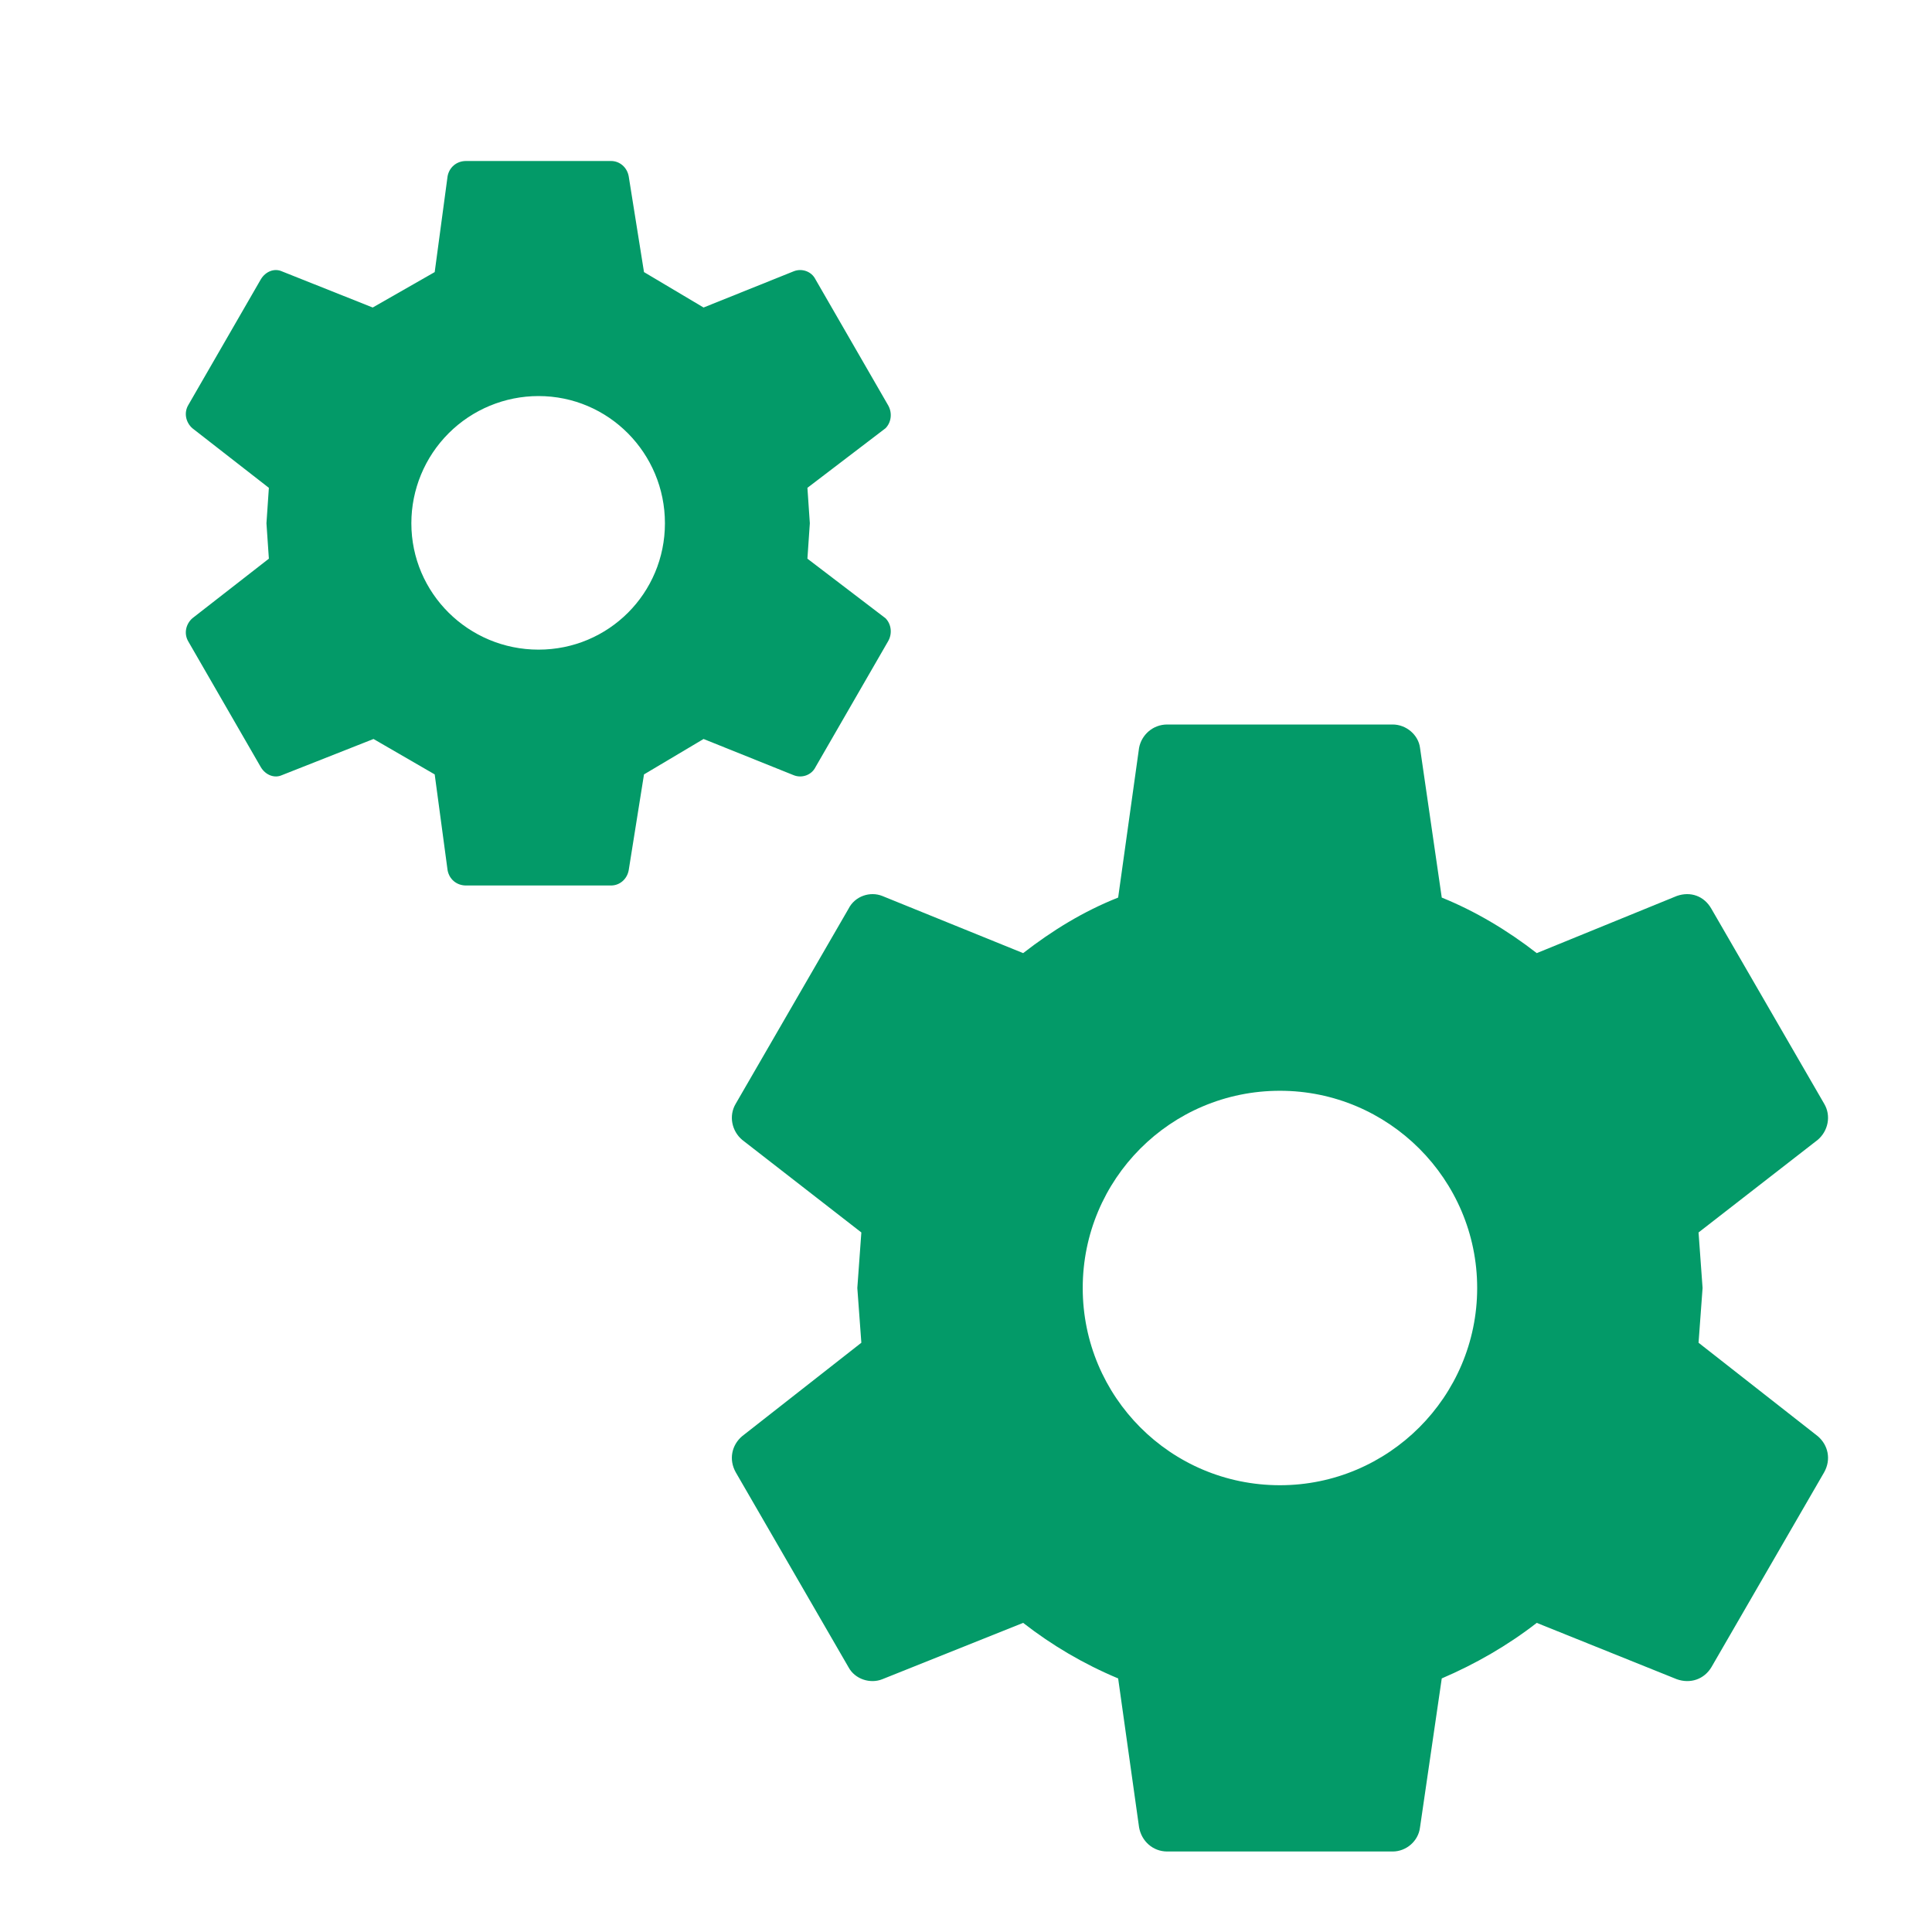<svg width="48" height="48" viewBox="0 0 48 48" fill="none" xmlns="http://www.w3.org/2000/svg">
<path d="M31.8 36.9C34.5 36.9 36.7 34.7 36.7 32C36.7 29.3 34.5 27.1 31.8 27.1C29.08 27.1 26.9 29.3 26.9 32C26.9 34.7 29.08 36.9 31.8 36.9ZM42.2 33.36L45.16 35.68C45.42 35.9 45.5 36.26 45.32 36.58L42.52 41.42C42.34 41.72 42 41.84 41.66 41.72L38.18 40.32C37.46 40.88 36.66 41.34 35.82 41.7L35.28 45.4C35.24 45.74 34.94 46 34.6 46H29C28.64 46 28.36 45.74 28.3 45.4L27.78 41.7C26.92 41.34 26.14 40.88 25.42 40.32L21.92 41.72C21.62 41.84 21.24 41.72 21.08 41.42L18.28 36.58C18.1 36.26 18.18 35.9 18.44 35.68L21.4 33.36L21.3 32L21.4 30.62L18.44 28.32C18.18 28.1 18.1 27.72 18.28 27.42L21.08 22.58C21.24 22.26 21.62 22.14 21.92 22.26L25.42 23.68C26.14 23.12 26.92 22.64 27.78 22.3L28.3 18.58C28.36 18.26 28.64 18 29 18H34.6C34.94 18 35.24 18.26 35.28 18.58L35.82 22.3C36.66 22.64 37.46 23.12 38.18 23.68L41.66 22.26C42 22.14 42.34 22.26 42.52 22.58L45.32 27.42C45.5 27.72 45.42 28.1 45.16 28.32L42.2 30.62L42.3 32L42.2 33.36ZM13.38 16.14C15.12 16.14 16.52 14.74 16.52 13C16.52 11.26 15.12 9.84 13.38 9.84C12.542 9.84 11.738 10.173 11.146 10.765C10.553 11.358 10.22 12.162 10.22 13C10.22 14.74 11.64 16.14 13.38 16.14ZM20.06 13.88L22 15.36C22.14 15.5 22.18 15.74 22.06 15.94L20.26 19.06C20.16 19.26 19.92 19.34 19.72 19.26L17.48 18.36L16 19.24L15.62 21.62C15.58 21.84 15.4 22 15.18 22H11.58C11.34 22 11.16 21.84 11.12 21.62L10.8 19.24L9.28 18.36L7 19.26C6.82 19.34 6.6 19.26 6.48 19.06L4.68 15.94C4.56 15.74 4.62 15.5 4.78 15.36L6.68 13.88L6.62 13L6.68 12.12L4.78 10.64C4.62 10.5 4.56 10.26 4.68 10.06L6.48 6.94C6.6 6.74 6.82 6.66 7 6.74L9.26 7.64L10.8 6.76L11.12 4.38C11.16 4.16 11.34 4 11.58 4H15.18C15.4 4 15.58 4.16 15.62 4.38L16 6.76L17.48 7.64L19.72 6.74C19.92 6.66 20.16 6.74 20.26 6.94L22.06 10.06C22.18 10.26 22.14 10.5 22 10.64L20.06 12.12L20.12 13L20.06 13.88Z" fill="#039A68"/>
</svg>
